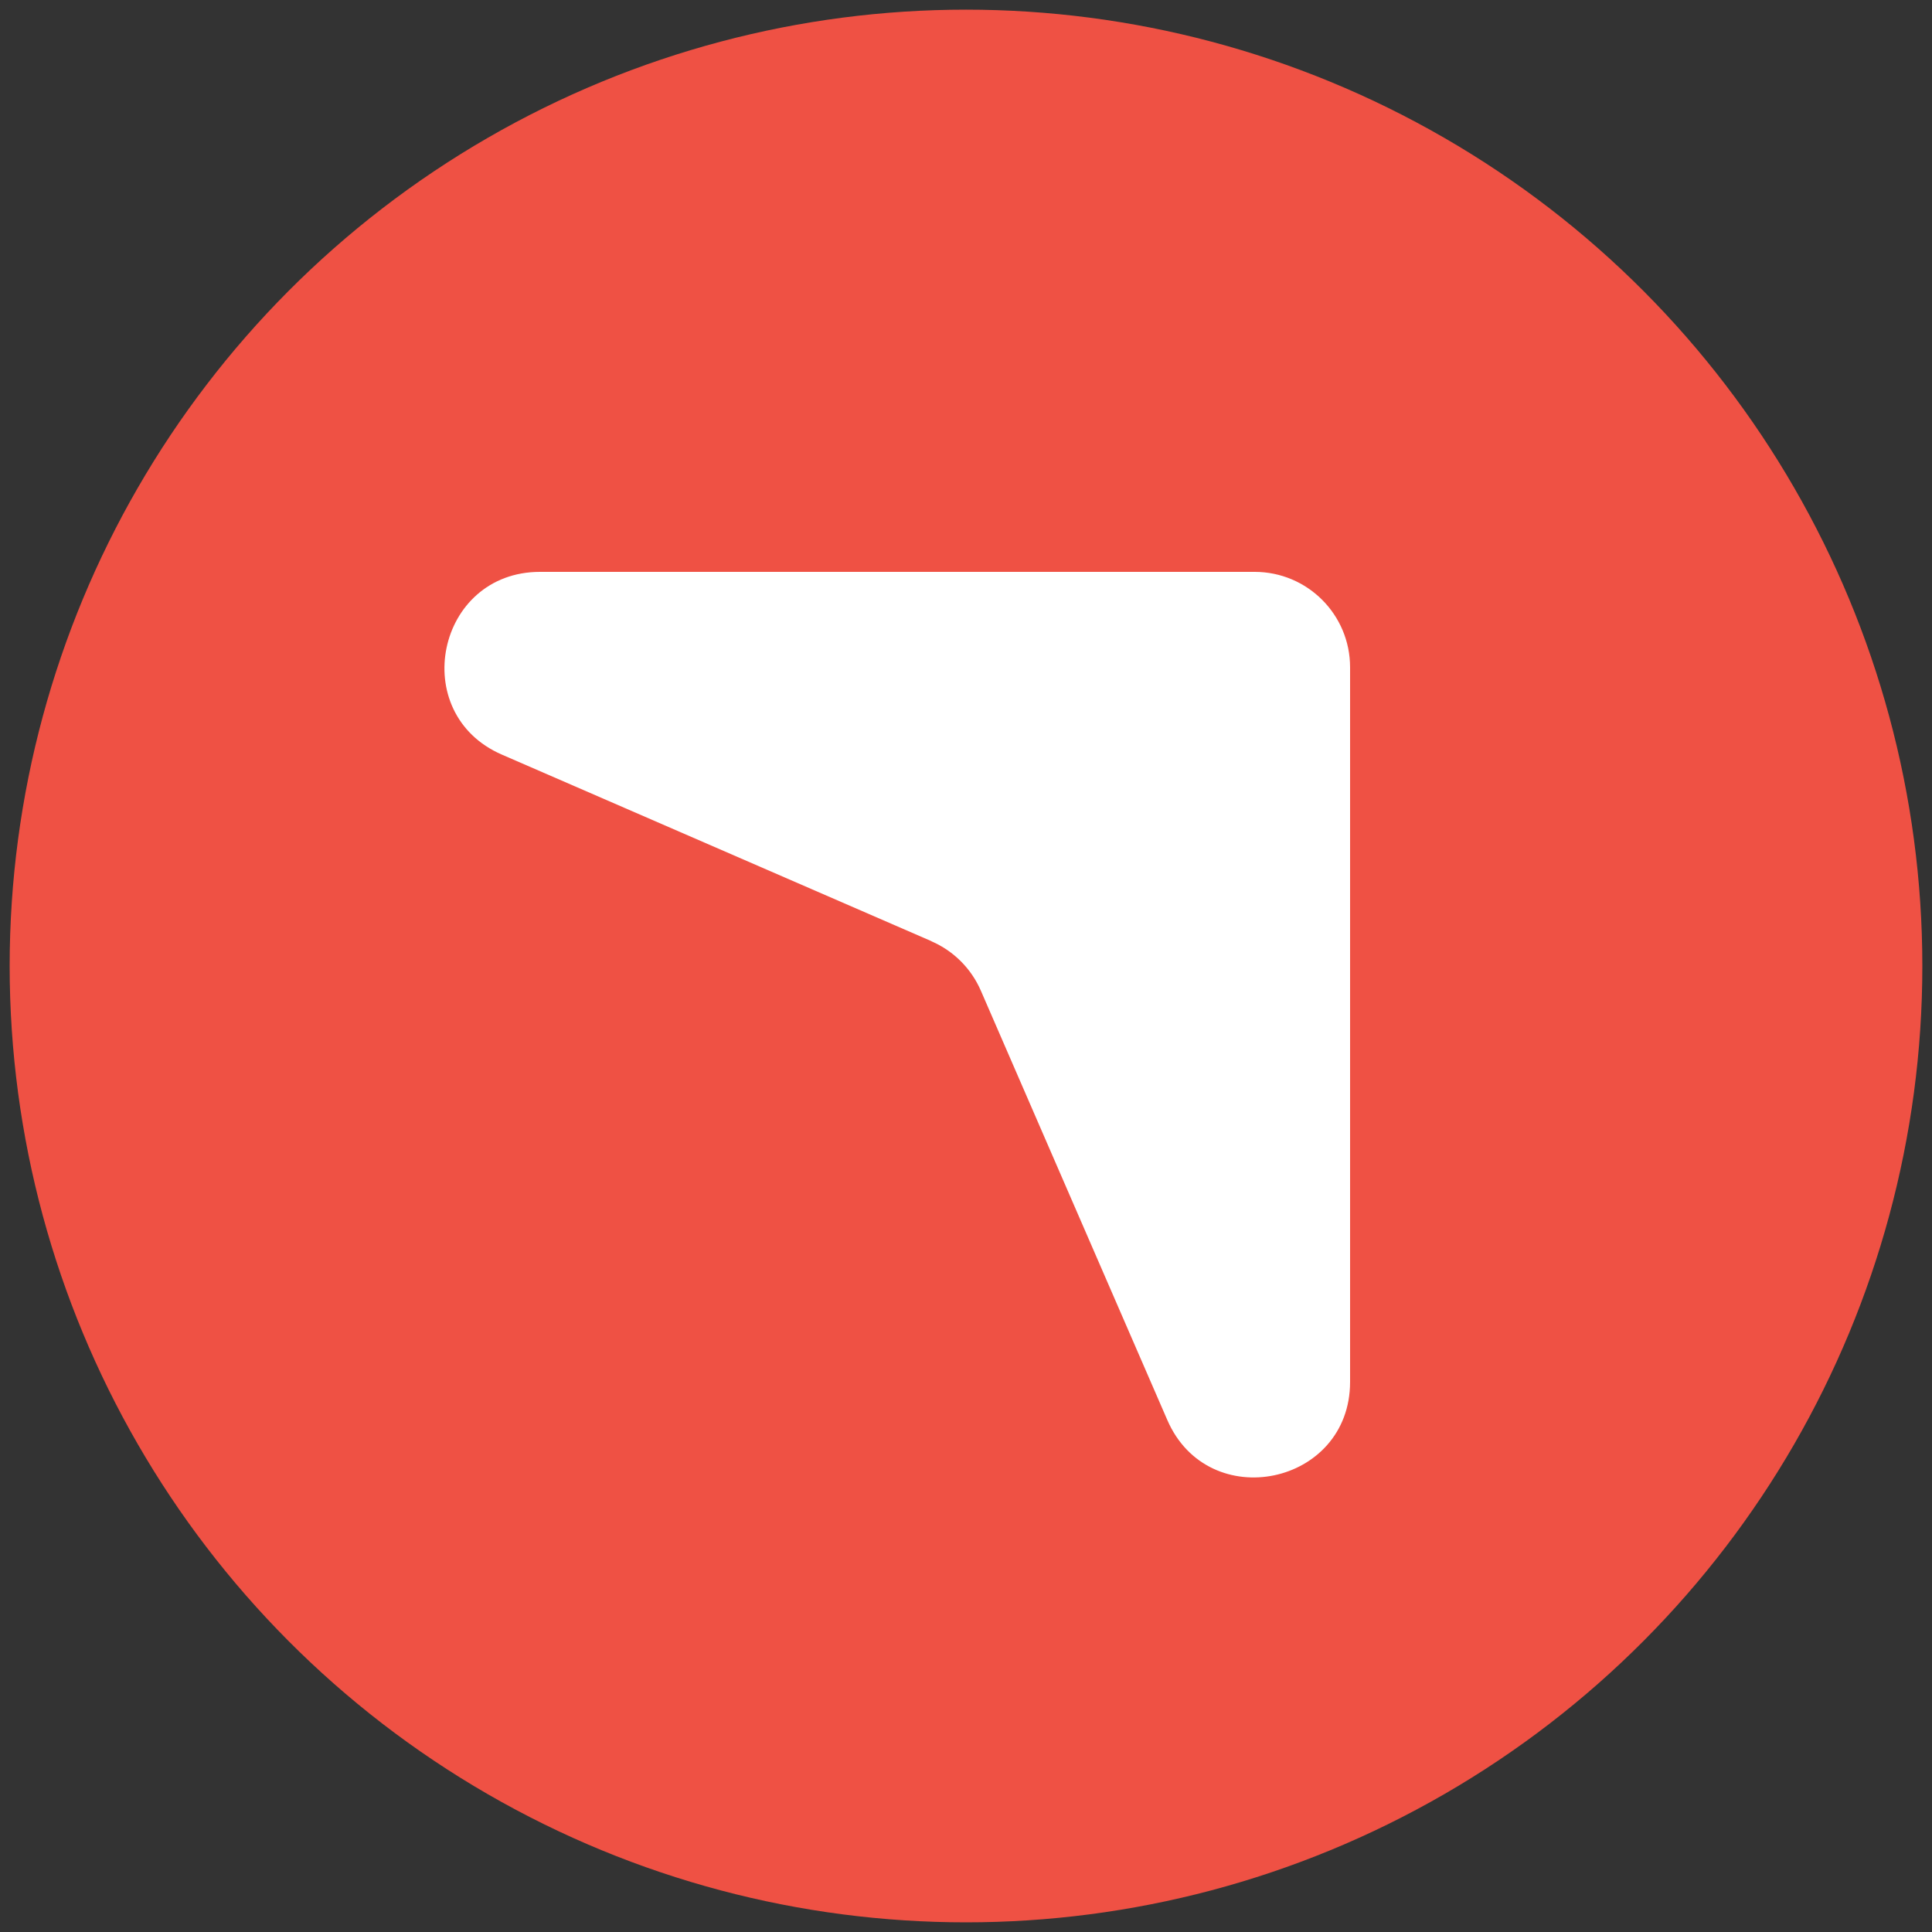 <svg xmlns="http://www.w3.org/2000/svg" version="1.1" xmlns:xlink="http://www.w3.org/1999/xlink" width="100" height="100"><rect width="100%" height="100%" fill="#333333" stroke="none"/><svg id="SvgjsSvg1001" xmlns="http://www.w3.org/2000/svg" version="1.1" viewBox="0 0 100 100">
  <!-- Generator: Adobe Illustrator 29.5.1, SVG Export Plug-In . SVG Version: 2.1.0 Build 141)  -->
  <defs>
    <style>
      .st0 {
        fill: #ef5144;
      }

      .st1 {
        fill: #fff;
      }
    </style>
  </defs>
  <circle class="st0" cx="50" cy="50" r="49.5"></circle>
  <path class="st1" d="M48.2,48.71l-22.22-9.65c-4.91-2.13-3.39-9.46,1.97-9.46h36.99c2.73,0,4.94,2.21,4.94,4.94v36.99c0,5.35-7.33,6.88-9.46,1.97l-9.65-22.22c-.5-1.15-1.41-2.06-2.56-2.56Z"></path>
</svg><style>@media (prefers-color-scheme: light) { :root { filter: none; } }
@media (prefers-color-scheme: dark) { :root { filter: none; } }
</style></svg>